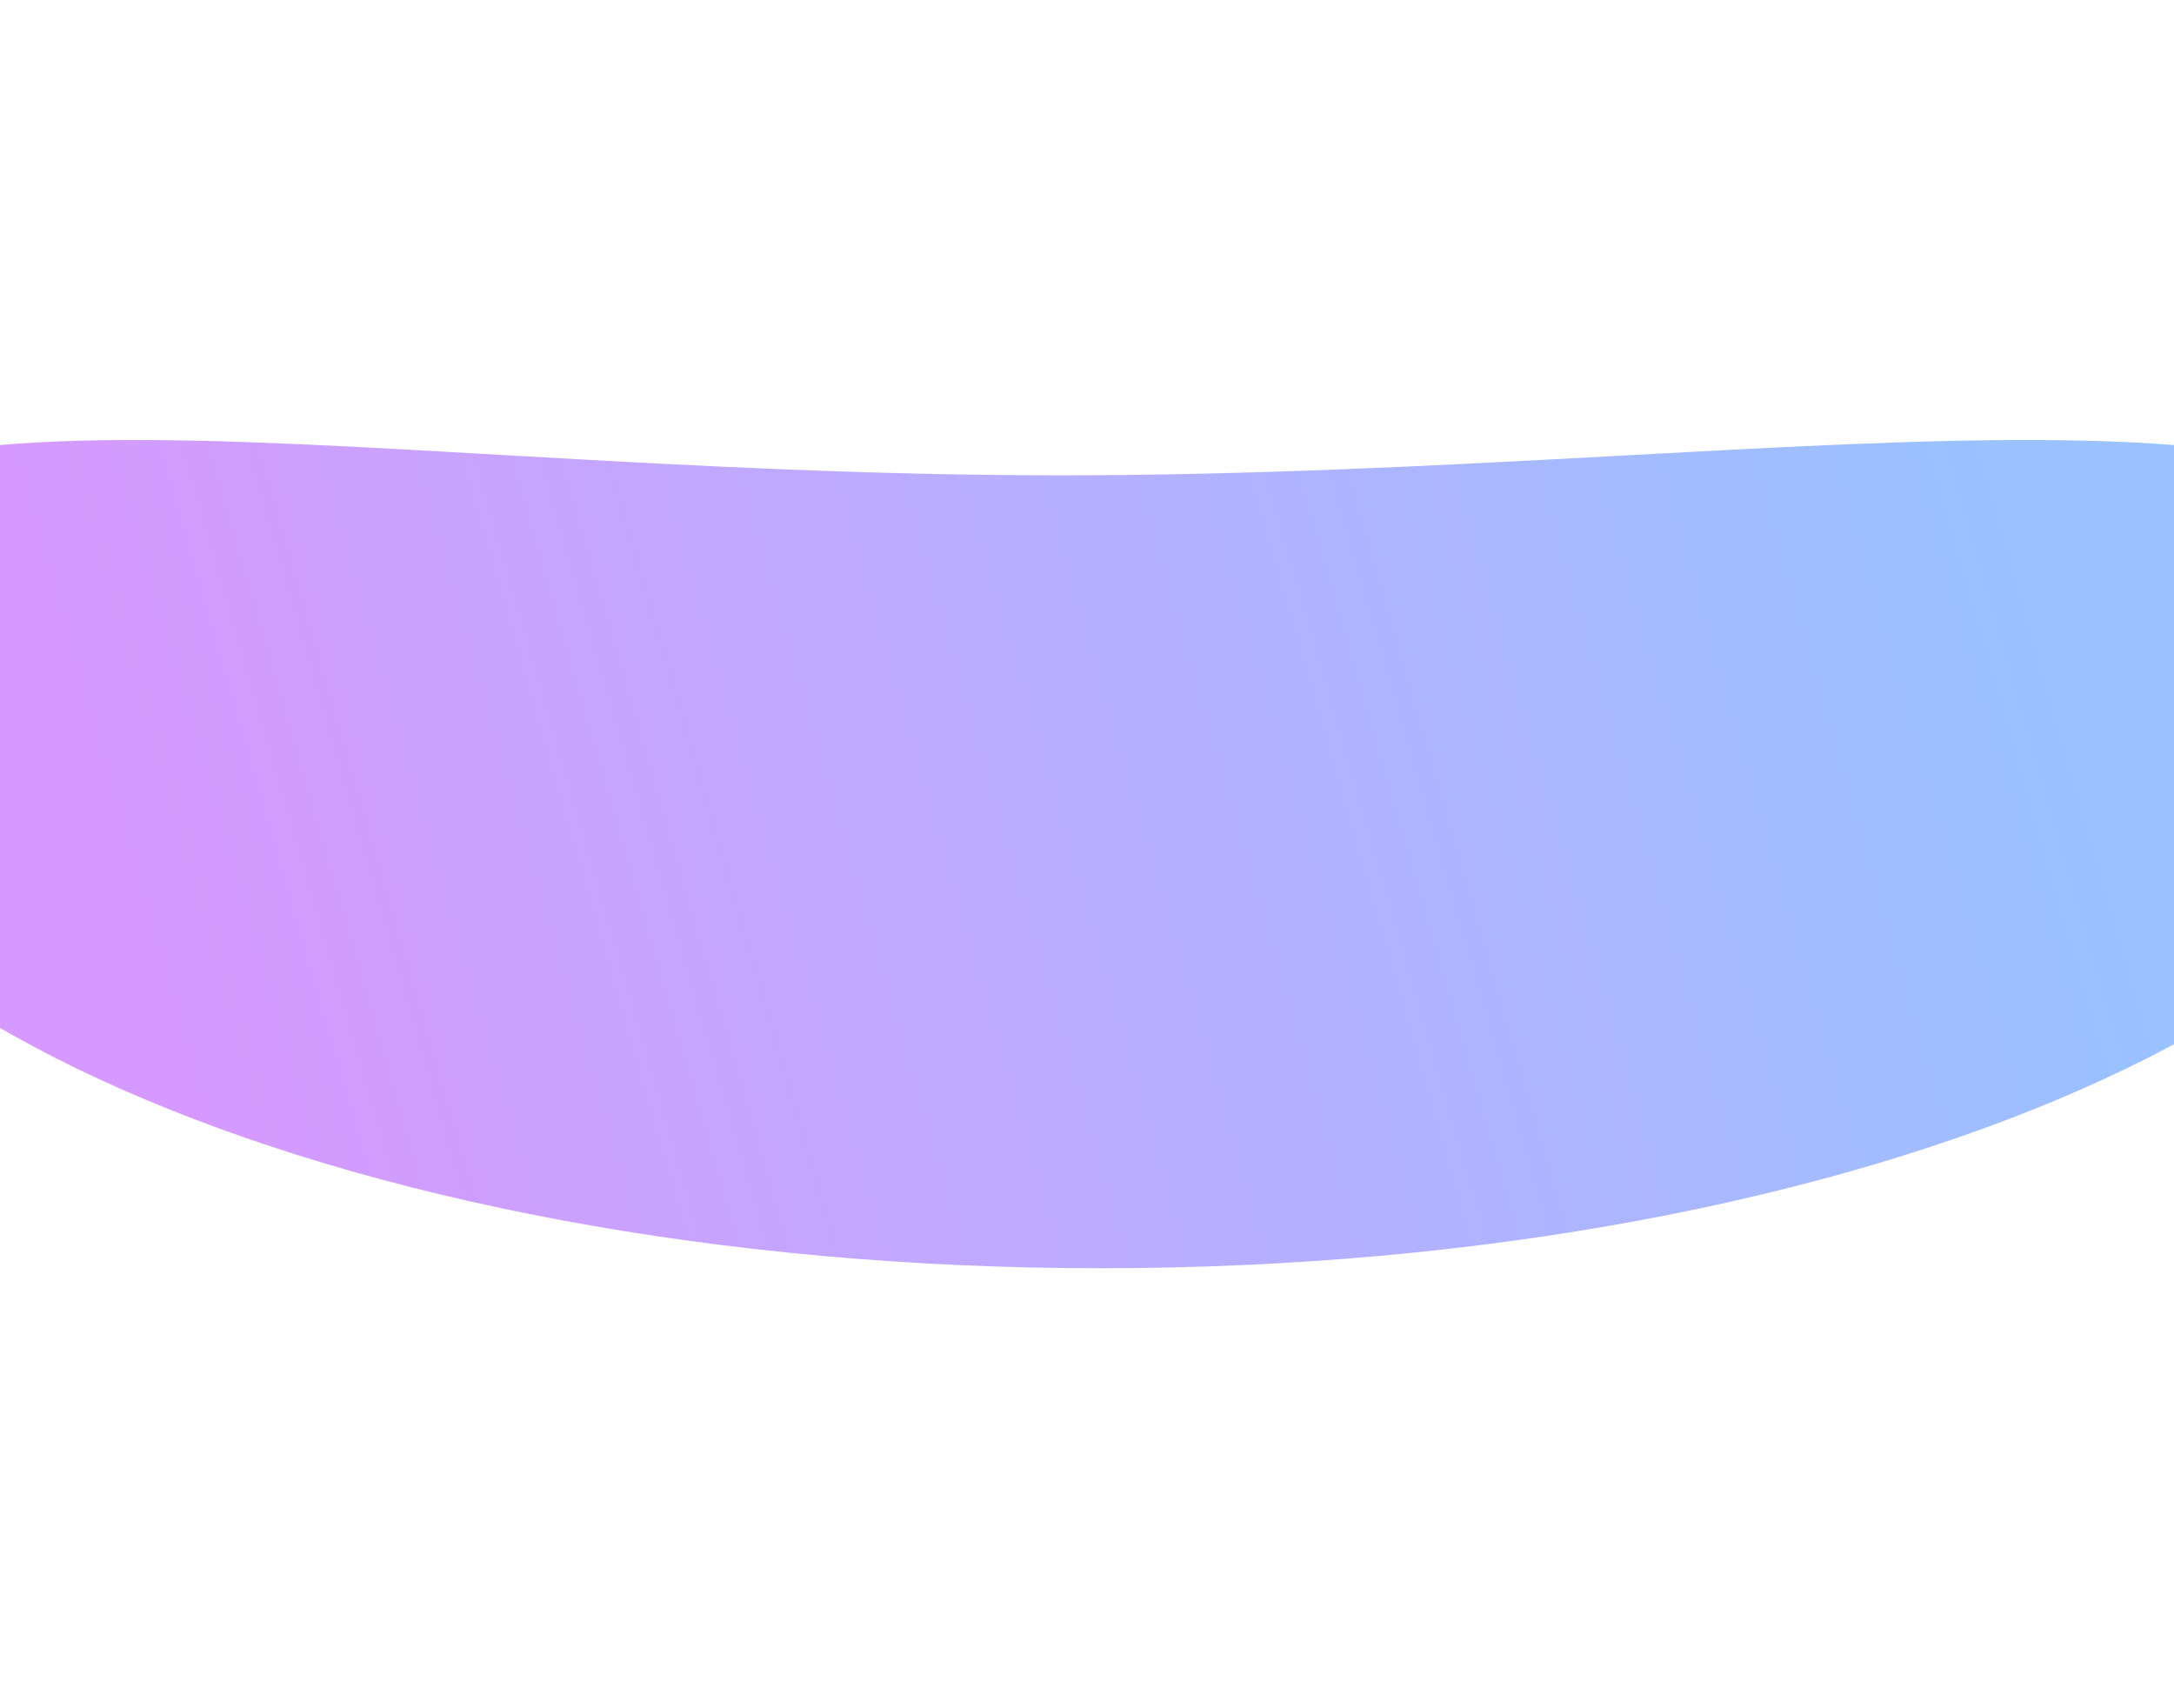 <svg width="1512" height="1188" viewBox="0 0 1512 1188" fill="none" xmlns="http://www.w3.org/2000/svg">
<g filter="url(#filter0_f_5002_684)">
<path d="M-196.325 457.568C-195.531 223.16 205.514 330.556 737.577 330.556C1269.64 330.555 1731.24 223.16 1730.45 457.567C1729.65 691.975 1297.69 882 765.625 882C233.561 882 -197.119 691.975 -196.325 457.568Z" fill="url(#paint0_linear_5002_684)" fill-opacity="0.4"/>
</g>
<defs>
<filter id="filter0_f_5002_684" x="-502.326" y="0" width="2538.78" height="1188" filterUnits="userSpaceOnUse" color-interpolation-filters="sRGB">
<feFlood flood-opacity="0" result="BackgroundImageFix"/>
<feBlend mode="normal" in="SourceGraphic" in2="BackgroundImageFix" result="shape"/>
<feGaussianBlur stdDeviation="153" result="effect1_foregroundBlur_5002_684"/>
</filter>
<linearGradient id="paint0_linear_5002_684" x1="129.913" y1="779.948" x2="1414.29" y2="409.095" gradientUnits="userSpaceOnUse">
<stop stop-color="#9900FF"/>
<stop offset="1" stop-color="#0066FF"/>
</linearGradient>
</defs>
</svg>
